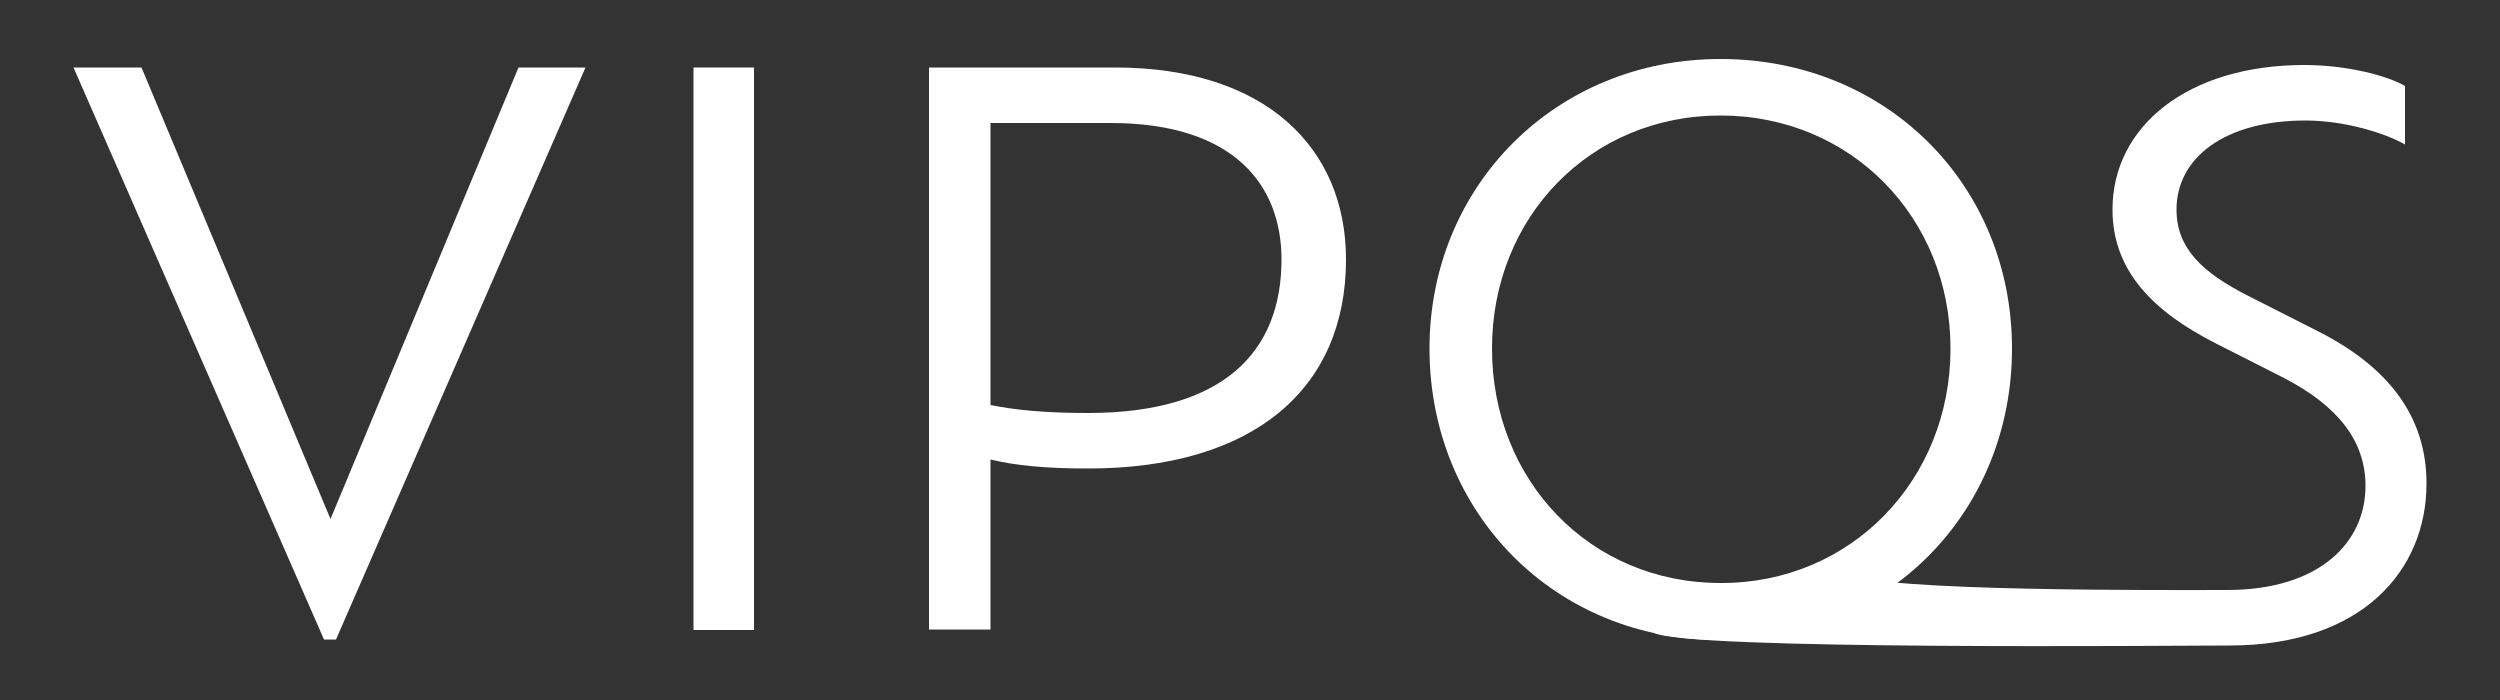 <?xml version="1.0" encoding="utf-8"?>
<!-- Generator: Adobe Illustrator 26.3.1, SVG Export Plug-In . SVG Version: 6.00 Build 0)  -->
<svg version="1.1" id="Layer_3" xmlns="http://www.w3.org/2000/svg" xmlns:xlink="http://www.w3.org/1999/xlink" x="0px" y="0px"
	 viewBox="0 0 500 140" style="enable-background:new 0 0 500 140;" xml:space="preserve">
<rect x="0" y="0" width="500" height="140" fill="#333333" stroke="none"/>
<style type="text/css">
	.st0{fill:#FFFFFF;}
</style>
<g>
	<path class="st0" d="M117.1,13.5L67.2,127.9h-2.4L14.7,13.5h13.6l37.8,90.3l37.6-90.3H117.1z"/>
	<path class="st0" d="M138.7,13.5h12.1V126h-12.1V13.5z"/>
	<path class="st0" d="M269.2,51.9c0,25.8-18.4,41.8-51.6,41.8c-8.5,0-14.5-0.6-19.5-1.8v34h-12.3V13.5H223
		C253.4,13.5,269.2,29.8,269.2,51.9z M256.3,51.9c0-14.7-9.3-27.3-34.2-27.3h-24V81c4.9,1,10.9,1.6,19.5,1.6
		C244.9,82.6,256.3,70.2,256.3,51.9z"/>
	<path class="st0" d="M285.9,69.7c0-32.5,25.2-57.9,58.2-57.9c33.3,0,58.3,25.3,58.3,57.9c0,32.8-25,58.3-58.3,58.3
		C311,128.1,285.9,102.6,285.9,69.7z M390.1,69.7c0-26.2-19.9-46.6-46-46.6c-26.1,0-45.7,20.4-45.7,46.6c0,26.4,19.6,46.9,45.7,46.9
		C370.1,116.7,390.1,96.1,390.1,69.7z"/>
	<path class="st0" d="M330.7,126.5l39-11.8c5.2,3.7,65.4,3.3,75.7,3.3c18.6,0,27.7-9.6,27.7-20.8c0-9-5.5-16-16.3-21.6l-13.6-6.9
		c-12.4-6.3-20.7-14.4-20.7-26.8c0-16.6,15-28.9,38.4-28.9c8.4,0,16.5,2.1,20.1,4.2v11.7c-4.2-2.4-12.3-4.8-19.9-4.8
		c-16.2,0-25.8,7.5-25.8,17.8c0,7.8,5.2,12.6,14.2,17.2l13.6,6.9c14.5,7.2,22.2,17.2,22.2,30.7c0,17.4-12.9,32.4-39.4,32.4
		C435.7,129.1,336.1,130.1,330.7,126.5z"/>
</g>
</svg>
